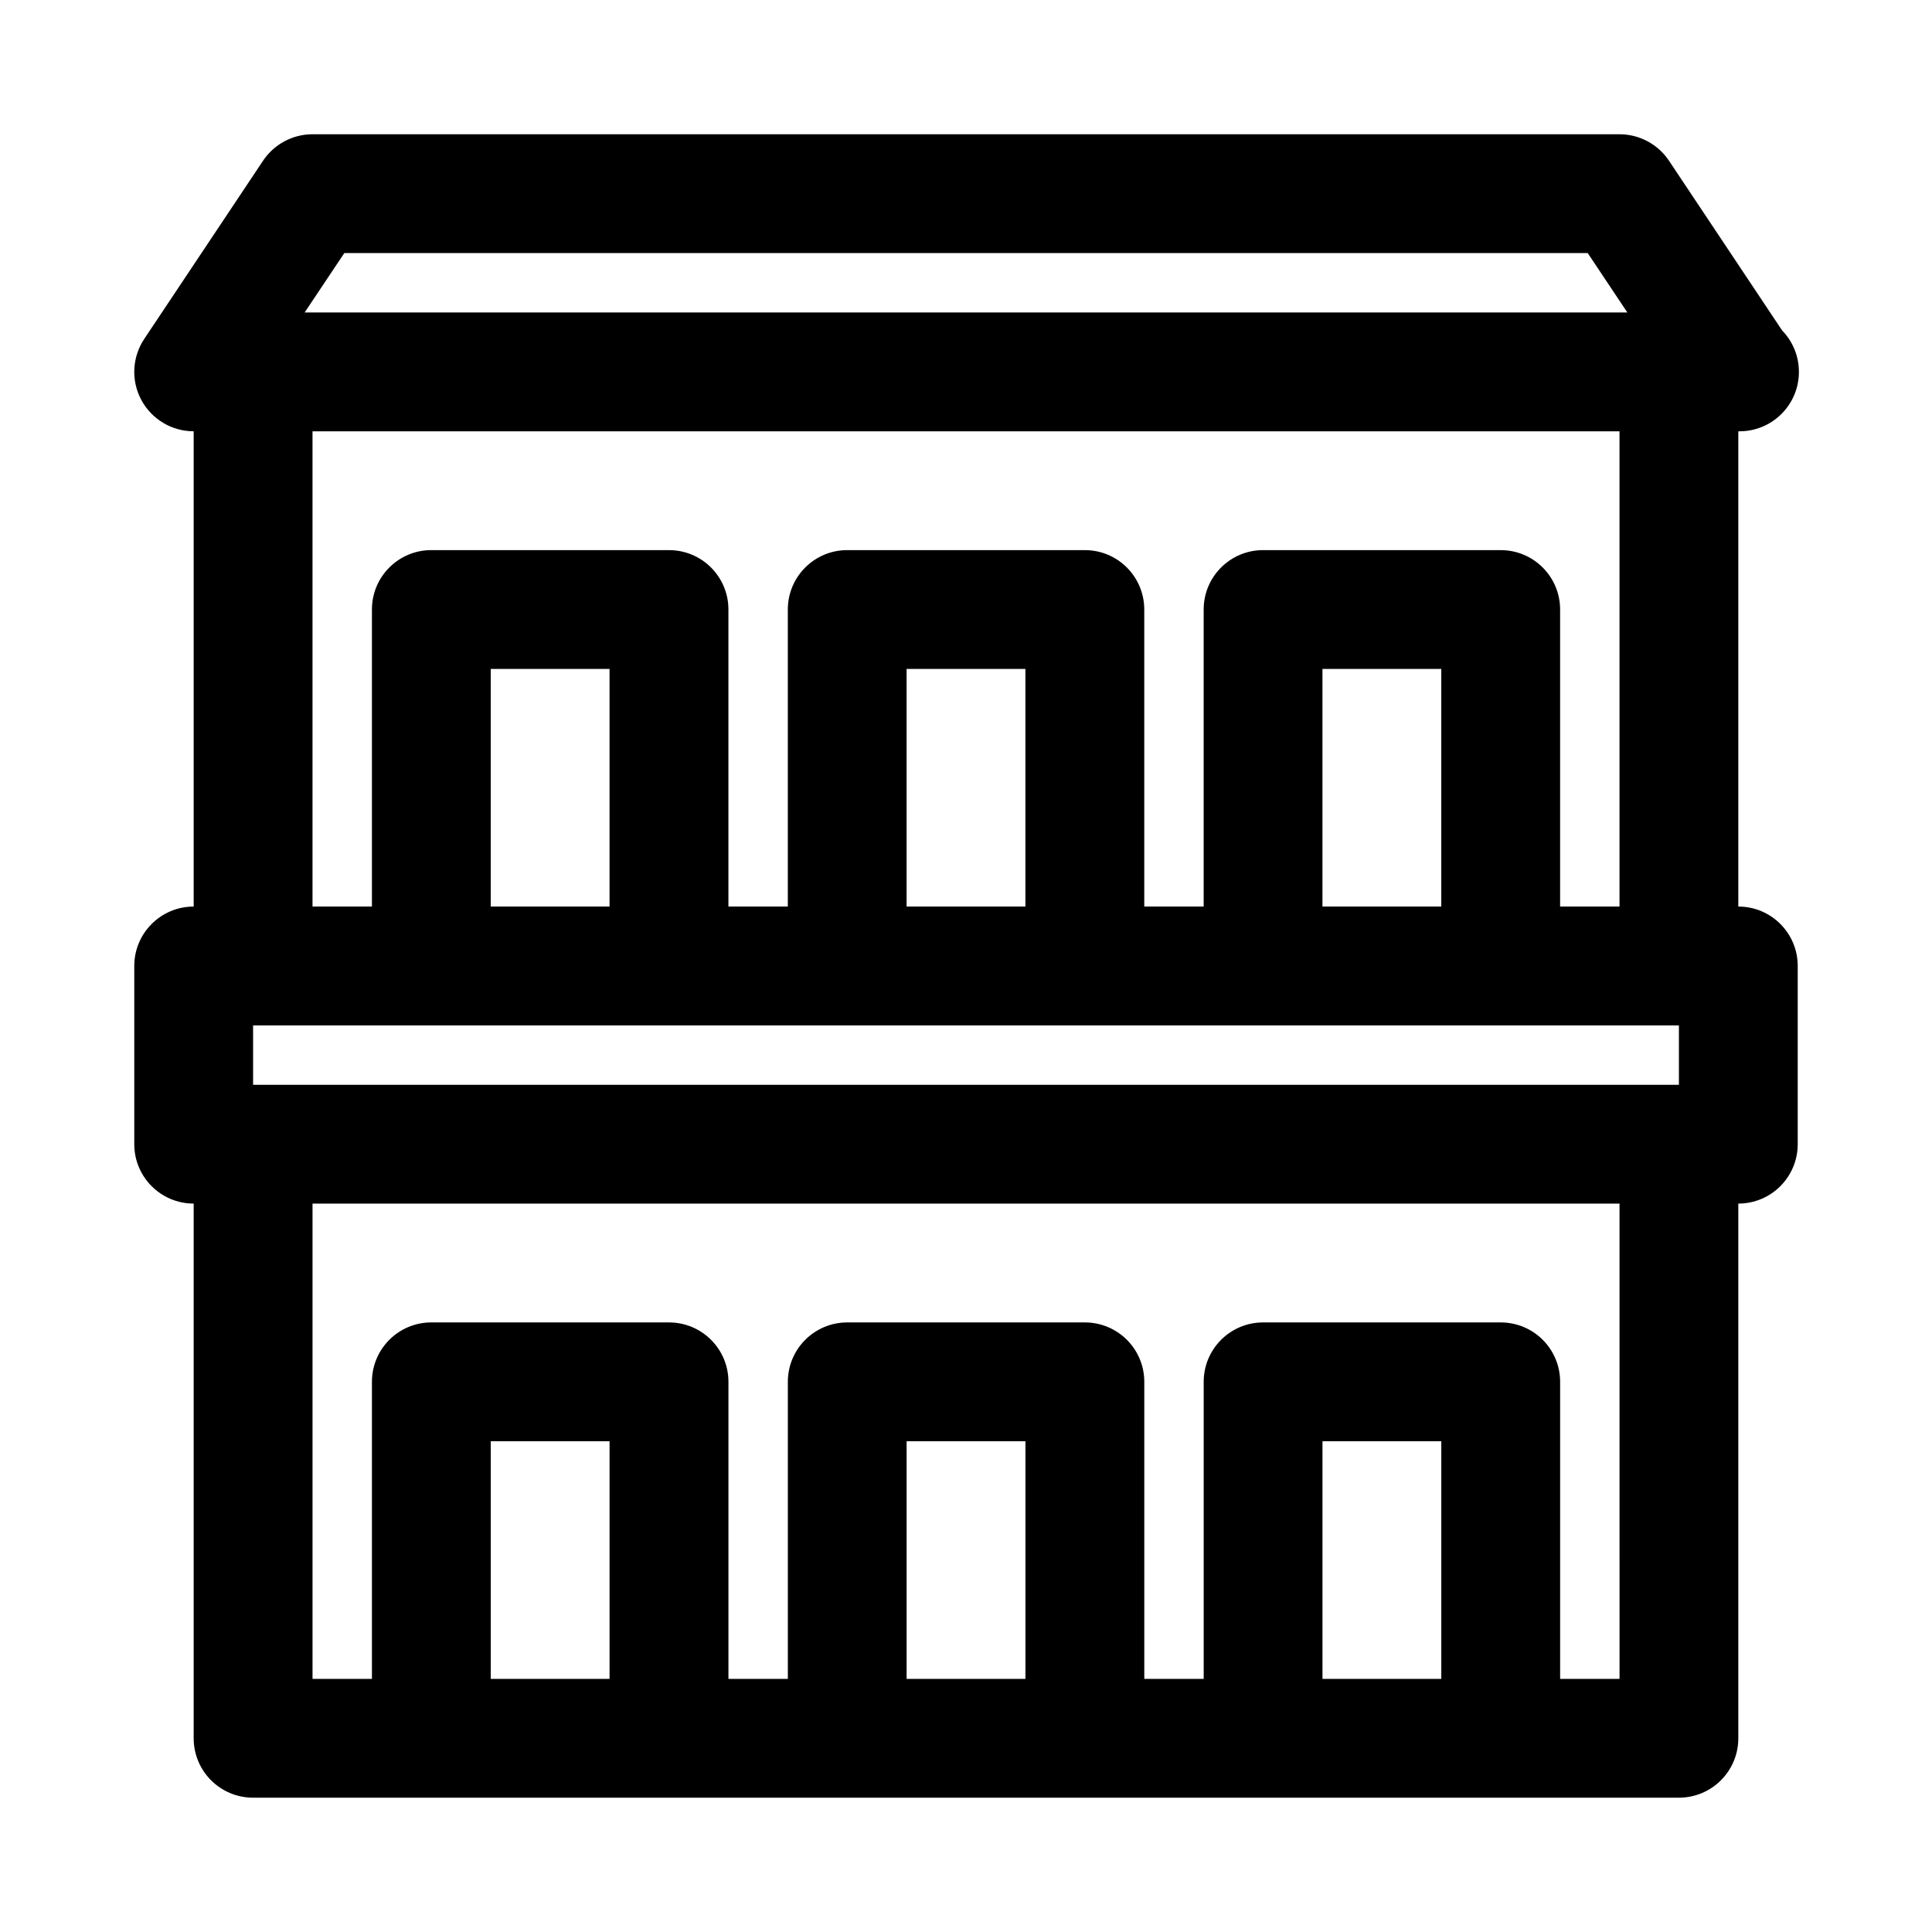 <?xml version="1.0" encoding="UTF-8"?>
<!-- Uploaded to: SVG Find, www.svgrepo.com, Generator: SVG Find Mixer Tools -->
<svg fill="#000000" width="800px" height="800px" version="1.1" viewBox="144 144 512 512" xmlns="http://www.w3.org/2000/svg">
 <path d="m604.67 384.25v-125.95c0.109 0.016 0.234 0 0.316 0 8.707 0 15.742-7.055 15.742-15.742 0-4.266-1.684-8.141-4.441-10.973l-29.992-44.996c-2.941-4.379-7.856-7.008-13.113-7.008h-346.37c-5.258 0-10.168 2.629-13.098 7.008l-31.488 47.23c-3.211 4.832-3.527 11.035-0.789 16.152 2.742 5.117 8.078 8.328 13.887 8.328v125.95c-8.707 0-15.742 7.055-15.742 15.742v47.23c0 8.691 7.039 15.742 15.742 15.742v141.7c0 8.691 7.039 15.742 15.742 15.742h377.86c8.707 0 15.742-7.055 15.742-15.742v-141.7c8.707 0 15.742-7.055 15.742-15.742v-47.23c0.008-8.688-7.027-15.742-15.734-15.742zm-393.6 47.234v-15.742h377.86v15.742zm94.465-47.234h-31.488v-62.977h31.488zm110.21 0h-31.488v-62.977h31.488zm110.21 0h-31.488v-62.977h31.488zm-290.71-173.18h329.52l10.5 15.742h-350.53zm-8.426 47.23h346.37v125.95h-15.742v-78.719c0-8.691-7.039-15.742-15.742-15.742h-62.977c-8.707 0-15.742 7.055-15.742 15.742v78.719h-15.742v-78.719c0-8.691-7.039-15.742-15.742-15.742h-62.977c-8.707 0-15.742 7.055-15.742 15.742v78.719h-15.742v-78.719c0-8.691-7.039-15.742-15.742-15.742l-62.988-0.004c-8.707 0-15.742 7.055-15.742 15.742v78.719l-15.746 0.004zm47.234 330.62v-62.977h31.488v62.977zm110.21 0v-62.977h31.488v62.977zm110.21 0v-62.977h31.488v62.977zm78.723 0h-15.742v-78.719c0-8.691-7.039-15.742-15.742-15.742h-62.977c-8.707 0-15.742 7.055-15.742 15.742v78.719h-15.742v-78.719c0-8.691-7.039-15.742-15.742-15.742h-62.977c-8.707 0-15.742 7.055-15.742 15.742v78.719h-15.742v-78.719c0-8.691-7.039-15.742-15.742-15.742l-62.992-0.004c-8.707 0-15.742 7.055-15.742 15.742v78.719l-15.746 0.004v-125.95h346.37z"/>
</svg>